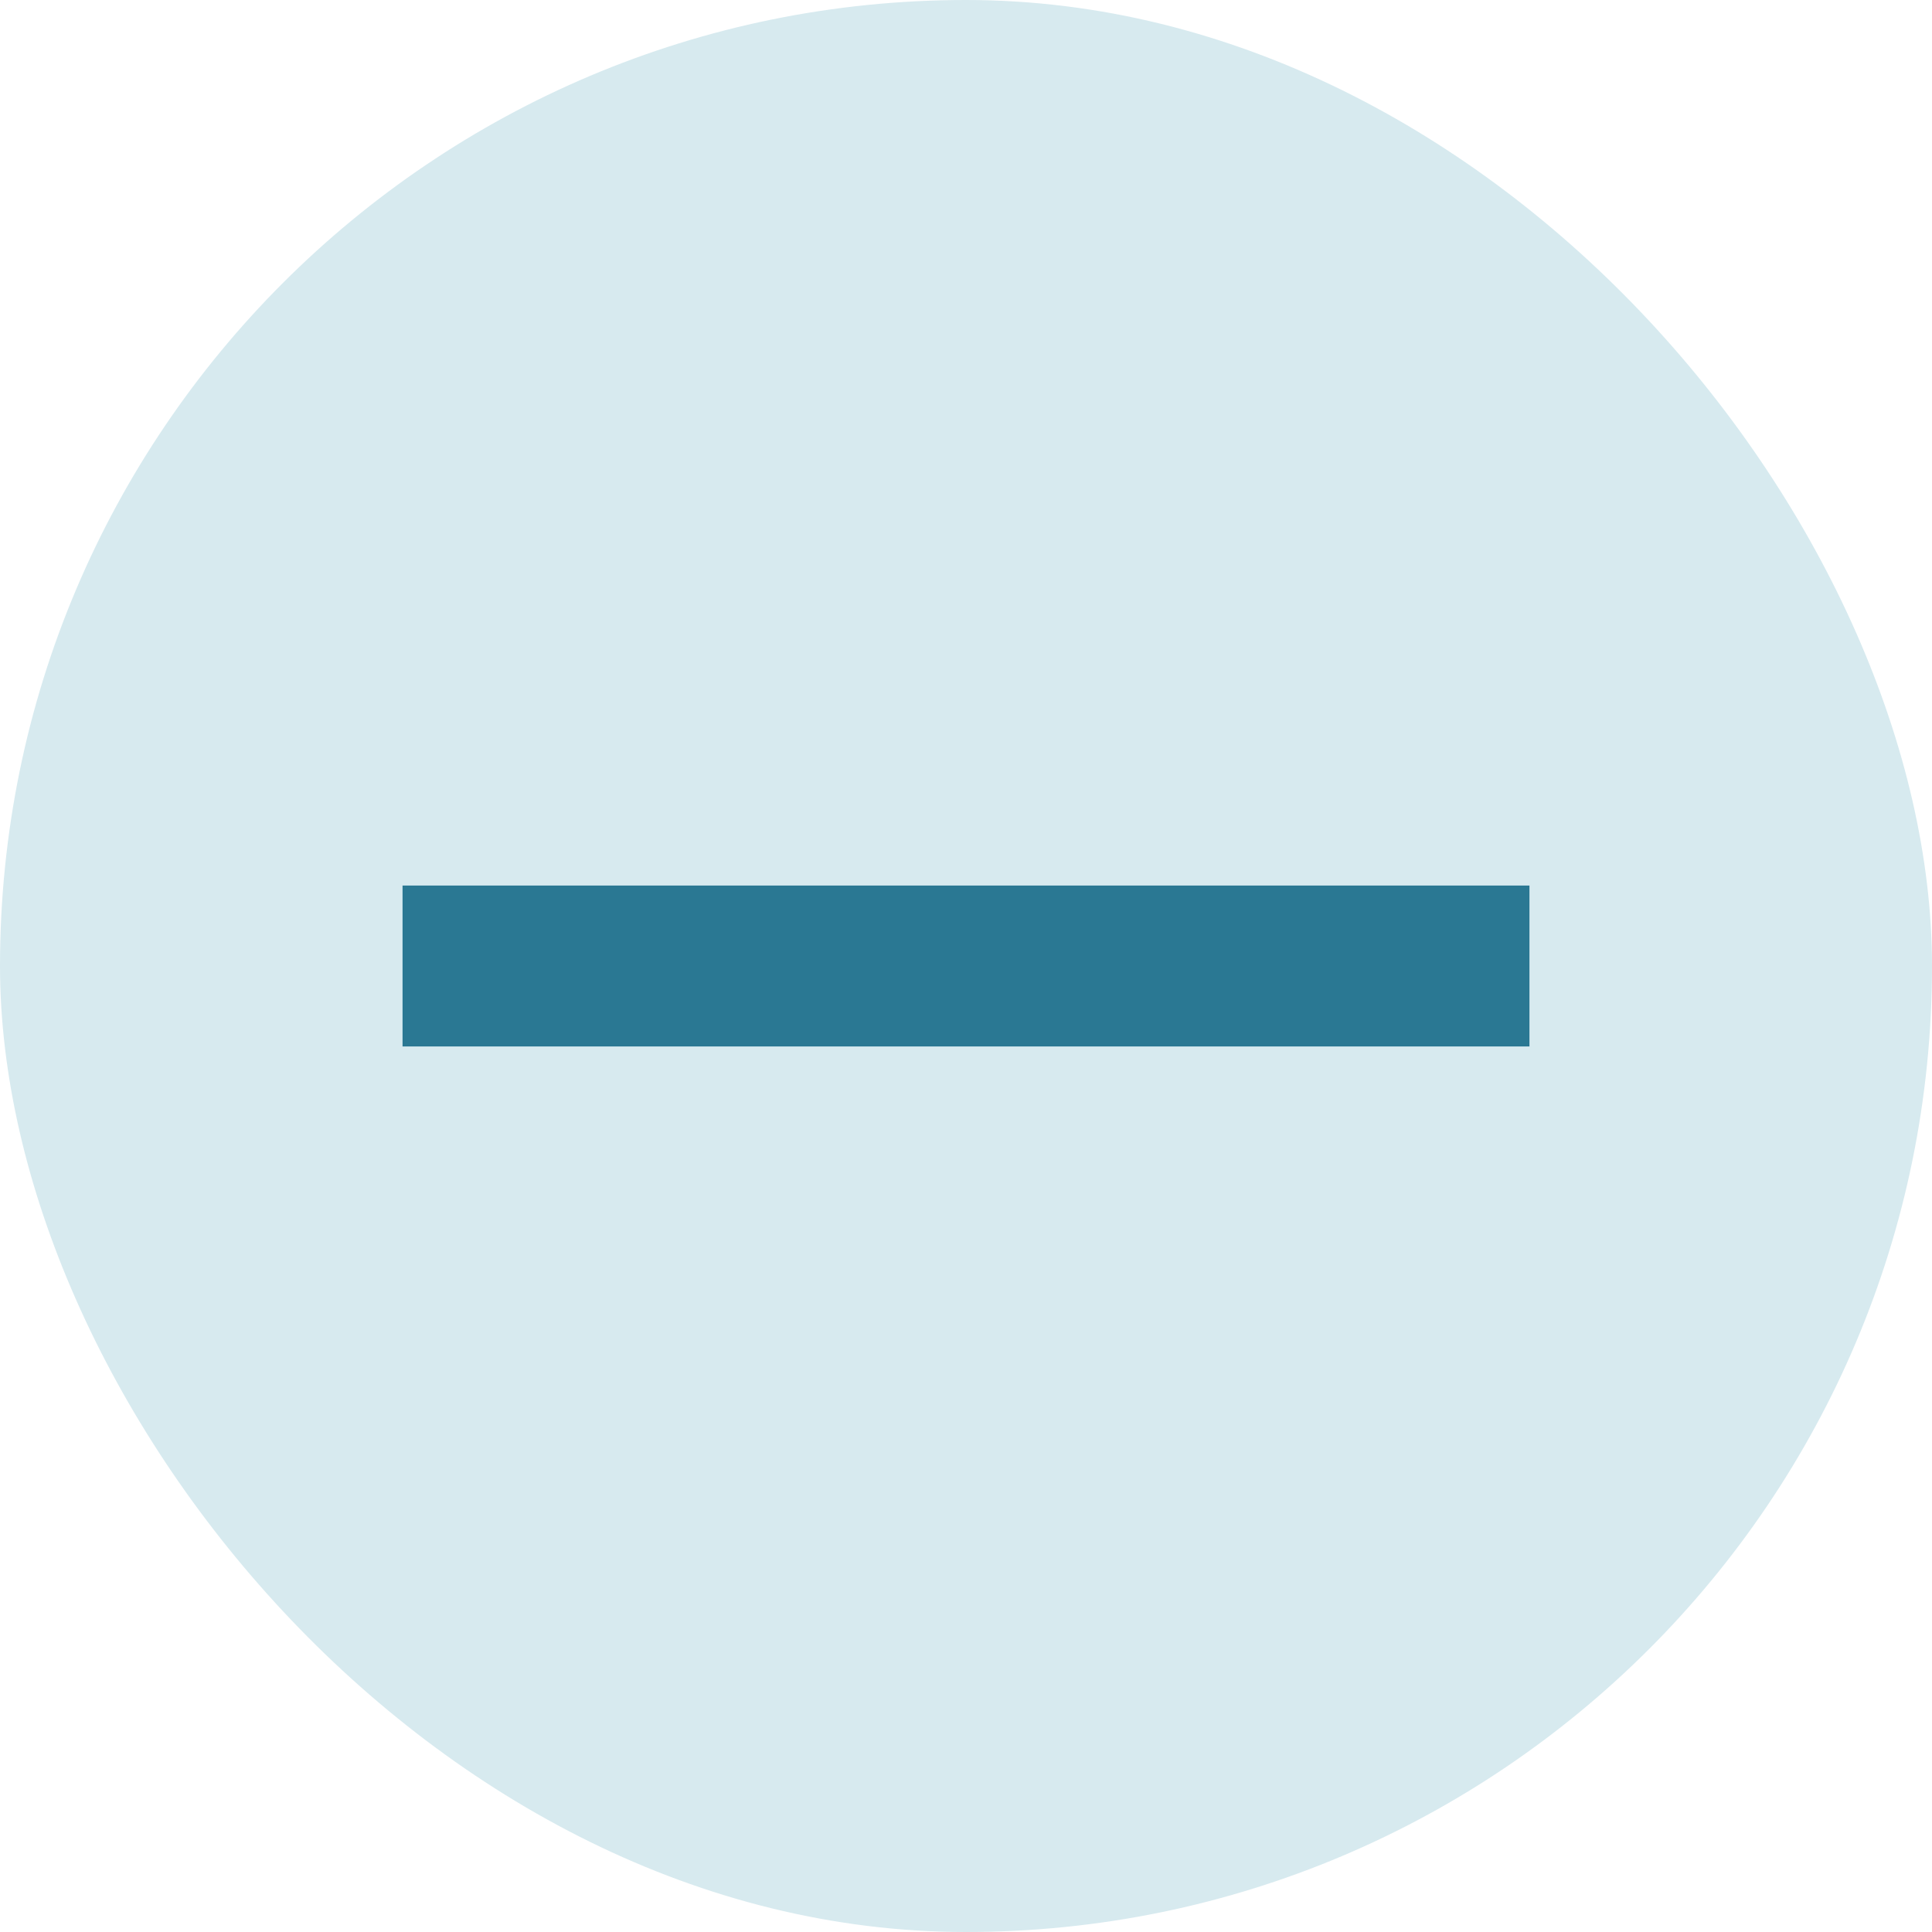 <svg width="14" height="14" viewBox="0 0 14 14" fill="none" xmlns="http://www.w3.org/2000/svg">
<rect width="14" height="14" rx="7" fill="#D7EAEF"/>
<path fill-rule="evenodd" clip-rule="evenodd" d="M11.083 7.583H2.917V6.417H11.083V7.583Z" fill="#2A7893"/>
</svg>
